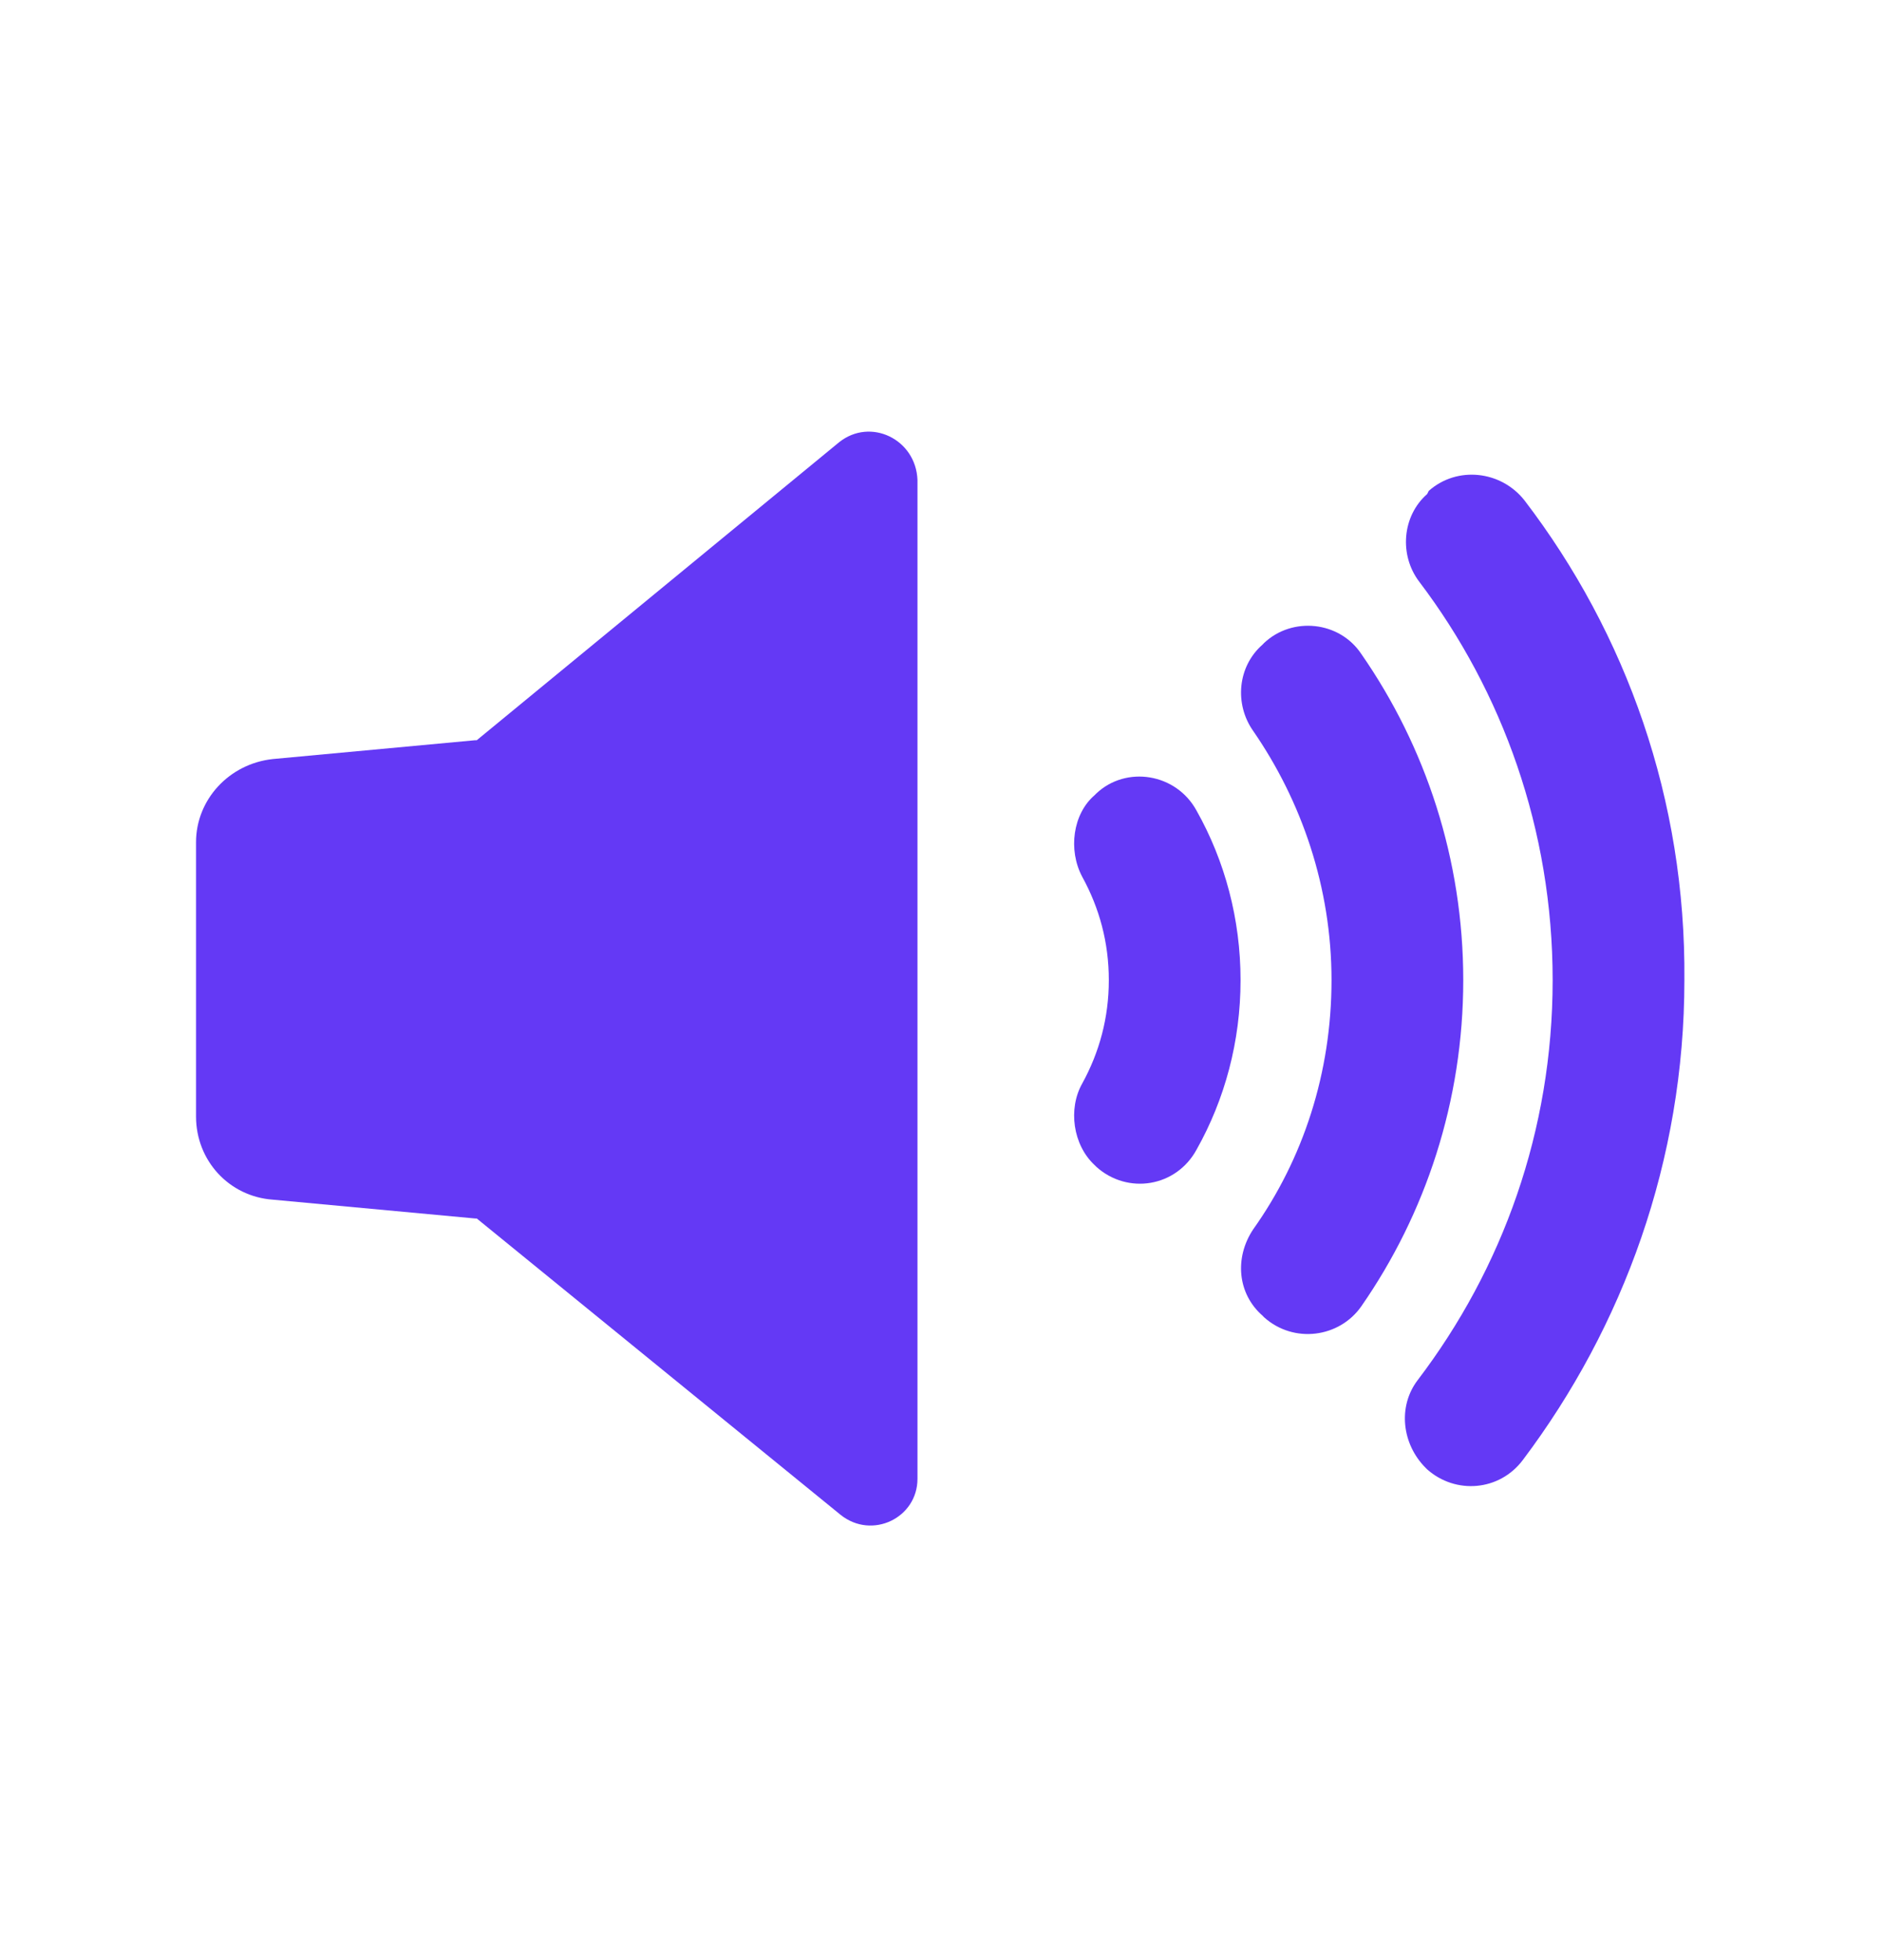 <svg width="24" height="25" viewBox="0 0 24 25" fill="none" xmlns="http://www.w3.org/2000/svg">
<g clip-path="url(#clip0_527_239602)">
<path d="M10.7 5.641L6.08 9.441C6.08 9.441 6.08 9.441 6.06 9.441L3.48 9.681C2.92 9.741 2.5 10.201 2.5 10.741V14.241C2.5 14.801 2.92 15.261 3.48 15.301L6.06 15.541C6.06 15.541 6.06 15.541 6.08 15.541L10.72 19.321C11.12 19.641 11.7 19.361 11.7 18.861V6.121C11.68 5.601 11.1 5.321 10.7 5.641ZM13.98 10.121L13.96 10.141C13.68 10.381 13.62 10.841 13.8 11.181C14.02 11.581 14.14 12.021 14.14 12.501C14.14 12.981 14.02 13.421 13.8 13.821C13.62 14.141 13.68 14.601 13.96 14.861L13.98 14.881C14.38 15.241 15 15.141 15.26 14.661C15.62 14.021 15.82 13.281 15.82 12.501C15.82 11.721 15.62 10.981 15.26 10.341C15 9.861 14.36 9.761 13.98 10.121Z" fill="#6439F5"/>
<path d="M17.36 8.341C17.081 7.921 16.48 7.861 16.12 8.201L16.101 8.221C15.78 8.501 15.741 8.981 15.98 9.321C16.601 10.221 16.98 11.321 16.98 12.501C16.98 13.681 16.62 14.781 15.98 15.681C15.741 16.041 15.78 16.501 16.101 16.781L16.12 16.801C16.5 17.141 17.081 17.061 17.36 16.661C18.18 15.481 18.66 14.041 18.66 12.501C18.66 10.961 18.18 9.521 17.36 8.341Z" fill="#6439F5"/>
<path d="M19.44 6.381C19.14 6.001 18.58 5.941 18.22 6.261L18.2 6.301C17.88 6.581 17.84 7.081 18.1 7.421C19.16 8.821 19.8 10.581 19.8 12.501C19.8 14.421 19.16 16.181 18.08 17.601C17.82 17.941 17.88 18.421 18.18 18.721L18.2 18.741C18.56 19.061 19.12 19.021 19.42 18.621C20.7 16.921 21.48 14.801 21.48 12.501C21.5 10.201 20.74 8.081 19.44 6.381Z" fill="#6439F5"/>
</g>
<defs>
<clipPath id="clip0_527_239602">
<rect width="20" height="20" fill="white" transform="translate(2 2.5)"/>
</clipPath>
</defs>
</svg>
